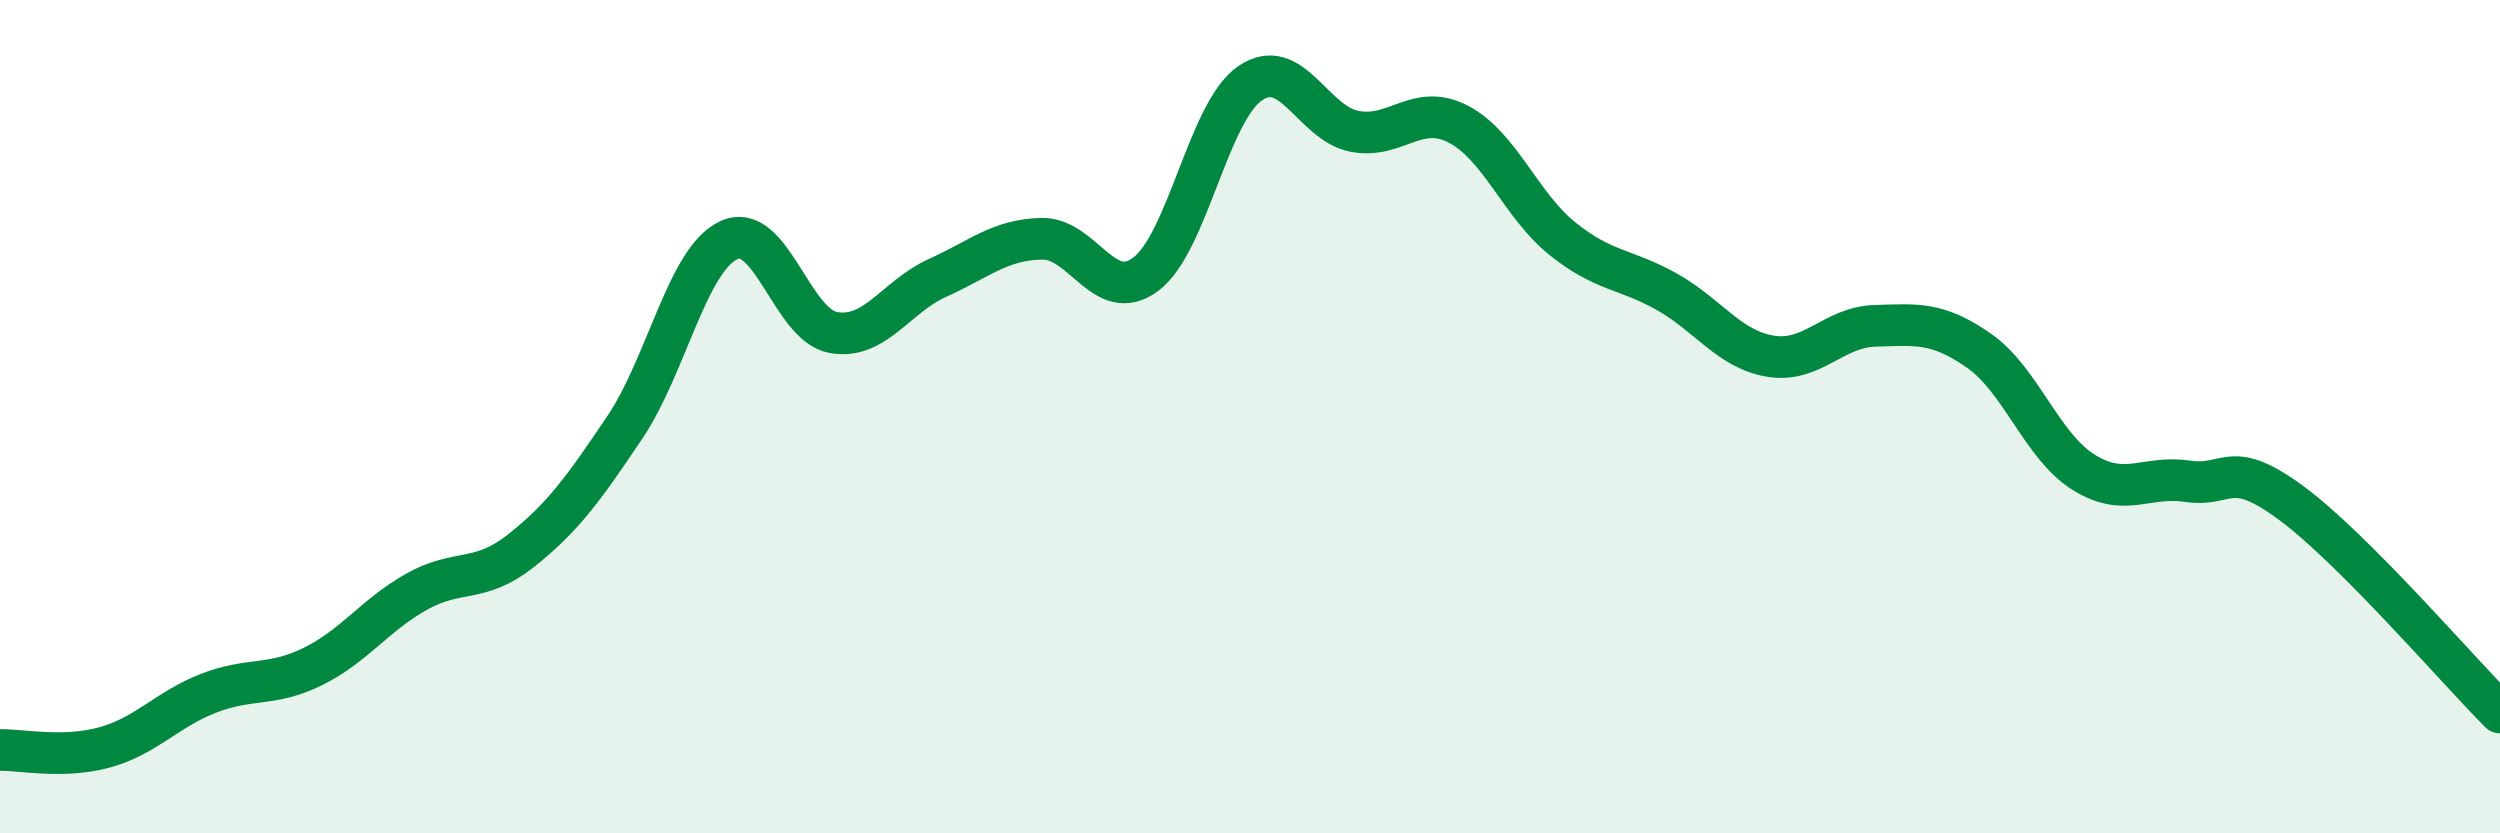 
    <svg width="60" height="20" viewBox="0 0 60 20" xmlns="http://www.w3.org/2000/svg">
      <path
        d="M 0,18 C 0.5,17.99 1.5,18.21 2.5,17.94 C 3.5,17.67 4,17.03 5,16.64 C 6,16.25 6.5,16.49 7.5,16 C 8.5,15.51 9,14.76 10,14.2 C 11,13.64 11.5,14.01 12.5,13.22 C 13.5,12.43 14,11.74 15,10.25 C 16,8.76 16.5,6.21 17.5,5.76 C 18.5,5.31 19,7.8 20,7.98 C 21,8.16 21.5,7.12 22.5,6.67 C 23.5,6.22 24,5.75 25,5.73 C 26,5.71 26.5,7.33 27.5,6.58 C 28.5,5.83 29,2.69 30,2 C 31,1.31 31.5,2.95 32.5,3.15 C 33.5,3.35 34,2.46 35,2.98 C 36,3.5 36.5,4.93 37.5,5.73 C 38.5,6.53 39,6.44 40,7 C 41,7.56 41.5,8.39 42.5,8.55 C 43.5,8.71 44,7.85 45,7.82 C 46,7.79 46.5,7.72 47.5,8.42 C 48.5,9.12 49,10.7 50,11.33 C 51,11.96 51.5,11.4 52.5,11.55 C 53.5,11.7 53.5,10.97 55,12.08 C 56.5,13.19 59,16.1 60,17.1L60 20L0 20Z"
        fill="#008740"
        opacity="0.1"
        stroke-linecap="round"
        stroke-linejoin="round"
      />
      <path
        d="M 0,18 C 0.5,17.99 1.5,18.21 2.5,17.94 C 3.5,17.67 4,17.03 5,16.64 C 6,16.25 6.5,16.49 7.5,16 C 8.5,15.51 9,14.76 10,14.2 C 11,13.64 11.5,14.01 12.5,13.22 C 13.5,12.43 14,11.74 15,10.25 C 16,8.76 16.5,6.21 17.5,5.76 C 18.5,5.31 19,7.8 20,7.98 C 21,8.16 21.5,7.12 22.5,6.67 C 23.5,6.22 24,5.75 25,5.73 C 26,5.71 26.5,7.33 27.5,6.58 C 28.5,5.83 29,2.69 30,2 C 31,1.31 31.5,2.95 32.5,3.15 C 33.5,3.35 34,2.46 35,2.98 C 36,3.5 36.5,4.93 37.5,5.73 C 38.5,6.53 39,6.44 40,7 C 41,7.56 41.5,8.39 42.5,8.55 C 43.5,8.71 44,7.85 45,7.82 C 46,7.79 46.5,7.72 47.5,8.42 C 48.5,9.12 49,10.7 50,11.33 C 51,11.96 51.5,11.4 52.5,11.55 C 53.5,11.7 53.5,10.97 55,12.08 C 56.5,13.19 59,16.1 60,17.1"
        stroke="#008740"
        stroke-width="1"
        fill="none"
        stroke-linecap="round"
        stroke-linejoin="round"
      />
    </svg>
  